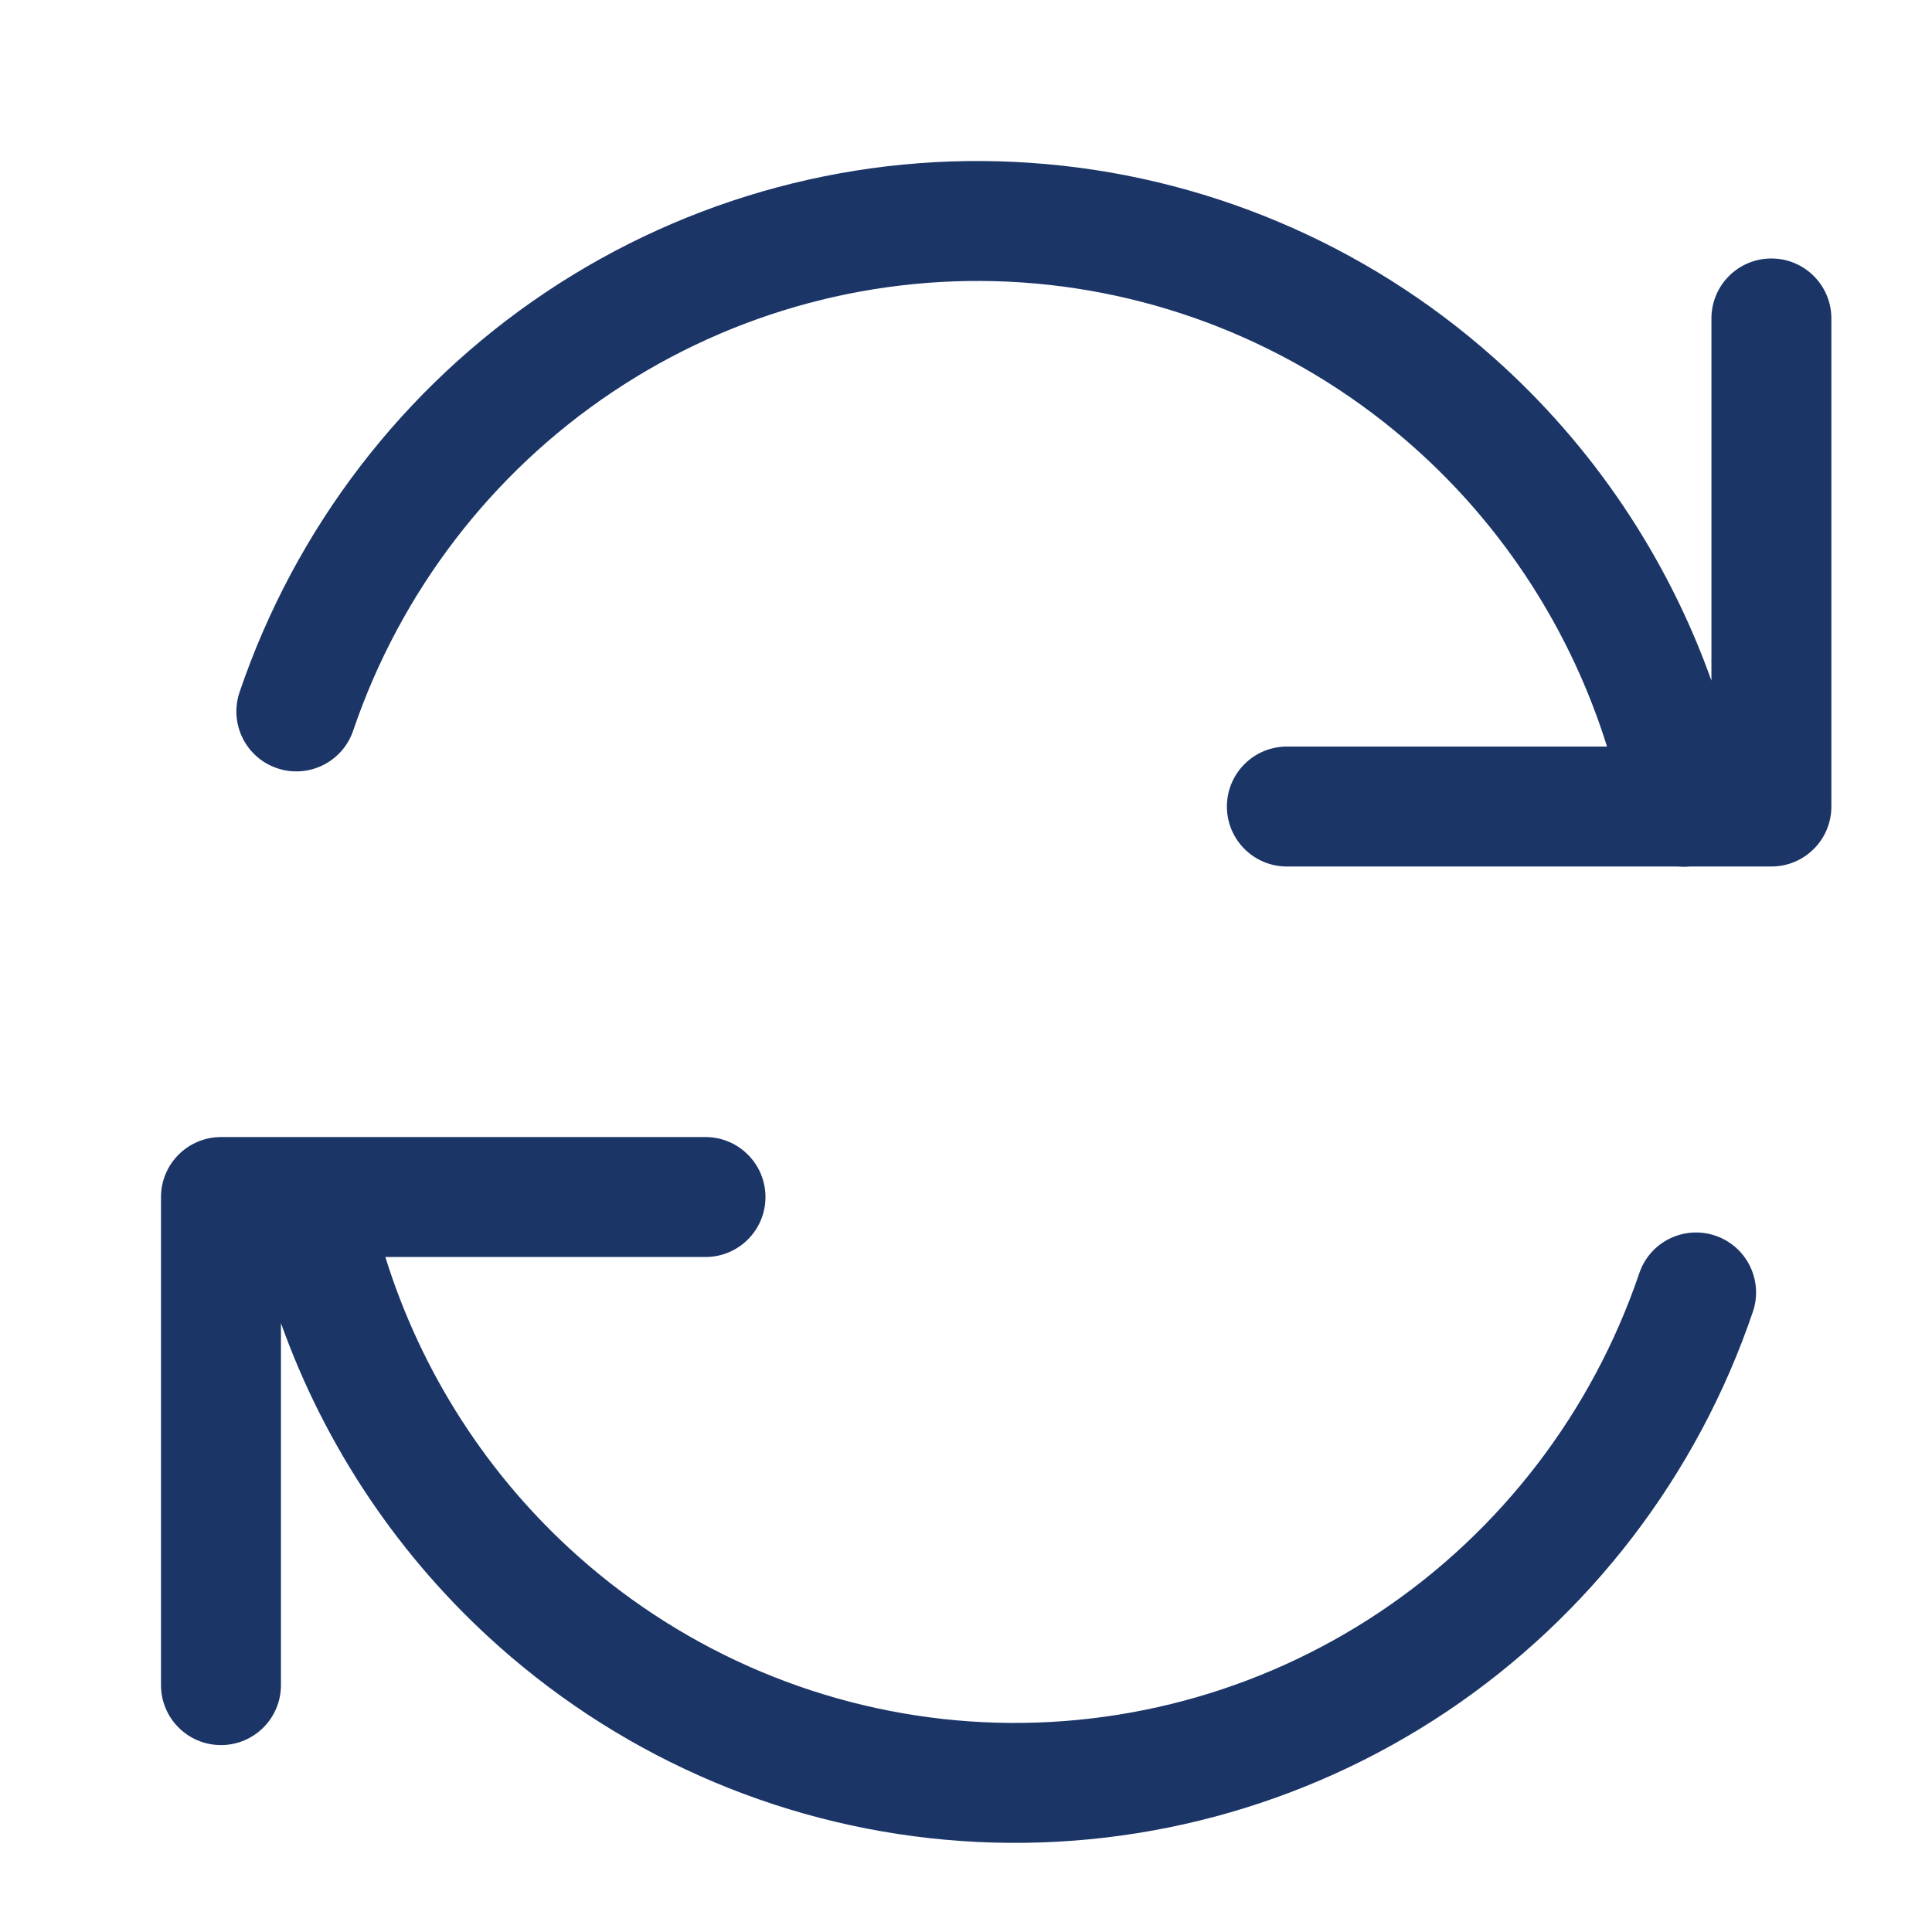 <svg width="24" height="24" viewBox="0 0 24 24" fill="none" xmlns="http://www.w3.org/2000/svg">
<path fill-rule="evenodd" clip-rule="evenodd" d="M7.608 4.87C9.111 3.864 10.901 3.386 12.7 3.509C14.5 3.633 16.209 4.352 17.563 5.555C18.688 6.554 19.516 7.842 19.963 9.274H15.986C15.575 9.274 15.241 9.608 15.241 10.019C15.241 10.431 15.575 10.764 15.986 10.764H20.844C20.893 10.769 20.942 10.769 20.992 10.764H22.005C22.416 10.764 22.75 10.431 22.75 10.019V3.956C22.75 3.544 22.416 3.211 22.005 3.211C21.593 3.211 21.26 3.544 21.26 3.956V8.455C20.711 6.917 19.783 5.533 18.553 4.441C16.953 3.019 14.932 2.169 12.803 2.023C10.673 1.876 8.556 2.442 6.779 3.631C5.002 4.821 3.666 6.567 2.976 8.598C2.844 8.988 3.052 9.411 3.442 9.543C3.831 9.675 4.254 9.467 4.387 9.077C4.972 7.355 6.105 5.876 7.608 4.87ZM2.745 14.125C2.334 14.125 2 14.459 2 14.87V20.933C2 21.345 2.334 21.678 2.745 21.678C3.157 21.678 3.49 21.345 3.49 20.933V16.436C4.039 17.975 4.967 19.359 6.198 20.452C7.797 21.873 9.818 22.724 11.948 22.87C14.077 23.017 16.195 22.451 17.972 21.262C19.748 20.072 21.085 18.326 21.775 16.295C21.907 15.905 21.698 15.482 21.309 15.35C20.919 15.218 20.496 15.426 20.364 15.816C19.779 17.538 18.646 19.017 17.143 20.023C15.64 21.029 13.85 21.507 12.05 21.384C10.251 21.26 8.541 20.541 7.187 19.338C6.061 18.338 5.233 17.049 4.787 15.615H8.764C9.175 15.615 9.509 15.282 9.509 14.87C9.509 14.459 9.175 14.125 8.764 14.125H2.745Z" fill="#1B3567"/>
</svg>
